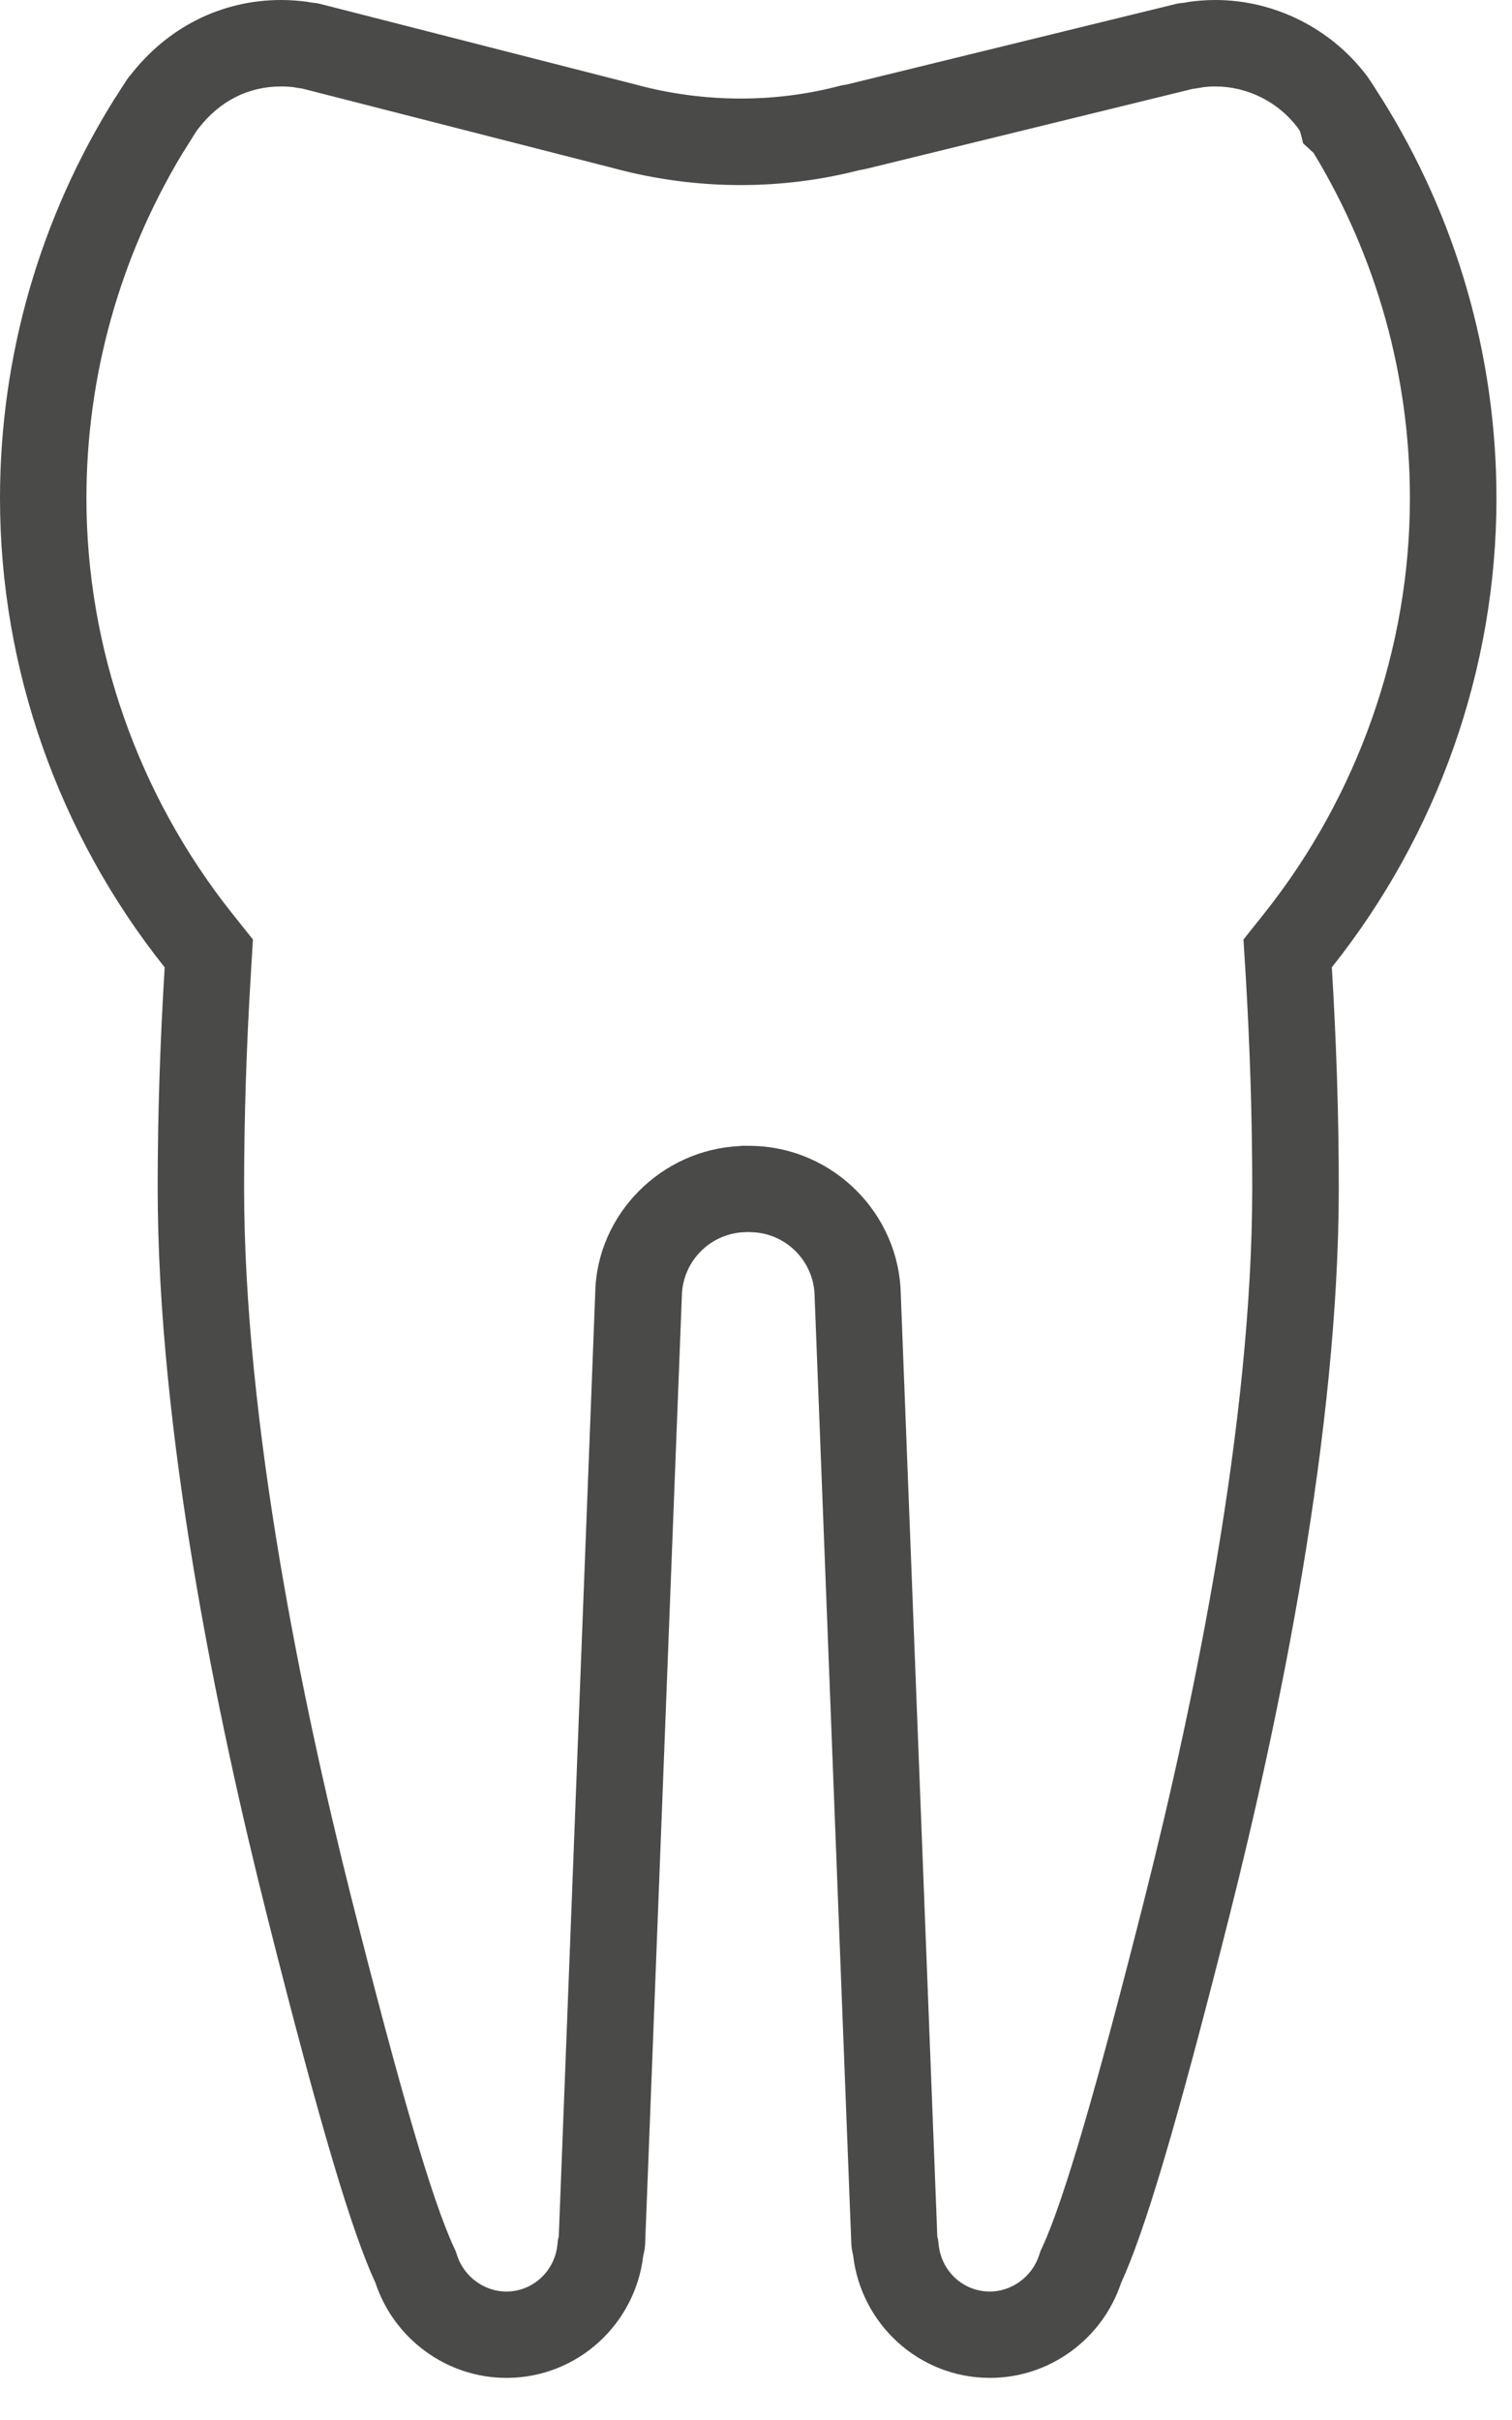 <?xml version="1.0" encoding="UTF-8"?>
<svg width="25px" height="40px" viewBox="0 0 25 40" version="1.1" xmlns="http://www.w3.org/2000/svg" xmlns:xlink="http://www.w3.org/1999/xlink">
    <!-- Generator: Sketch 51.2 (57519) - http://www.bohemiancoding.com/sketch -->
    <title>Shape</title>
    <desc>Created with Sketch.</desc>
    <defs></defs>
    <g id="Welcome" stroke="none" stroke-width="1" fill="none" fill-rule="evenodd">
        <g id="cheg_desktop_1800_leistungen" transform="translate(-133, -1157)" fill="#4A4A49" fill-rule="nonzero">
            <g id="accordeon-prophylaxe" transform="translate(100, 1147)">
                <path d="M53.094,11.429 C53.622,11.429 54.13,11.681 54.453,12.106 C54.469,12.13 54.484,12.152 54.497,12.174 L54.547,12.37 L54.719,12.527 C55.762,14.246 56.312,16.216 56.312,18.237 C56.312,20.709 55.456,23.147 53.902,25.1 L53.56,25.529 L53.594,26.076 C53.668,27.306 53.705,28.502 53.705,29.631 C53.705,33.516 52.743,38.14 51.936,41.336 C51.131,44.524 50.59,46.369 50.235,47.141 L50.202,47.212 L50.178,47.286 C50.061,47.634 49.727,47.877 49.366,47.877 C48.934,47.877 48.572,47.55 48.522,47.116 L48.51,47.016 L48.498,46.971 L47.894,31.396 C47.87,30.066 46.786,28.979 45.463,28.941 C45.431,28.939 45.4,28.939 45.368,28.939 L45.263,28.939 L45.237,28.943 C43.931,28.999 42.866,30.076 42.842,31.367 L42.239,46.968 L42.226,47.017 L42.214,47.119 C42.164,47.551 41.801,47.877 41.371,47.877 C41.01,47.877 40.676,47.634 40.56,47.286 L40.535,47.211 L40.502,47.139 C40.143,46.361 39.619,44.571 38.801,41.336 C37.998,38.136 37.036,33.509 37.036,29.63 C37.036,28.494 37.074,27.299 37.149,26.077 L37.182,25.529 L36.84,25.1 C35.285,23.147 34.429,20.709 34.429,18.236 C34.429,16.226 34.976,14.263 36.012,12.543 L36.134,12.349 C36.175,12.284 36.216,12.217 36.259,12.151 L36.279,12.126 C36.63,11.67 37.104,11.429 37.649,11.429 C37.716,11.429 37.786,11.433 37.859,11.442 L37.909,11.451 L37.975,11.461 L37.994,11.463 L43.149,12.781 C43.831,12.965 44.538,13.059 45.249,13.059 C45.916,13.059 46.573,12.976 47.206,12.813 C47.224,12.81 47.242,12.807 47.261,12.804 L47.297,12.796 L47.334,12.788 L52.729,11.467 L52.749,11.466 L52.779,11.461 C52.817,11.456 52.854,11.449 52.891,11.442 C52.959,11.433 53.029,11.429 53.094,11.429 Z M53.094,10 C52.949,10 52.806,10.011 52.669,10.029 C52.638,10.034 52.611,10.041 52.581,10.045 C52.537,10.049 52.494,10.053 52.448,10.064 L46.993,11.399 C46.964,11.404 46.937,11.406 46.908,11.413 C46.369,11.557 45.809,11.629 45.248,11.629 C44.666,11.629 44.082,11.552 43.52,11.4 L38.304,10.067 C38.249,10.052 38.194,10.046 38.14,10.041 C38.119,10.038 38.097,10.034 38.076,10.029 C37.936,10.011 37.793,10 37.649,10 C36.669,10 35.769,10.445 35.146,11.256 L35.143,11.254 C35.136,11.262 35.133,11.271 35.126,11.279 C35.124,11.284 35.119,11.288 35.115,11.292 C35.046,11.394 34.979,11.501 34.914,11.604 C34.914,11.604 34.912,11.604 34.912,11.604 C33.661,13.594 33,15.886 33,18.236 C33,21.054 33.97,23.789 35.723,25.99 C35.649,27.191 35.607,28.411 35.607,29.63 C35.607,33.658 36.593,38.408 37.42,41.684 C38.306,45.196 38.824,46.904 39.209,47.737 C39.516,48.658 40.384,49.304 41.375,49.304 C42.546,49.304 43.505,48.416 43.636,47.281 C43.653,47.219 43.664,47.154 43.667,47.086 L44.274,31.42 C44.285,30.839 44.761,30.366 45.348,30.366 C45.356,30.366 45.364,30.364 45.371,30.364 C45.38,30.364 45.388,30.366 45.396,30.366 C45.981,30.366 46.459,30.838 46.469,31.42 L47.076,47.086 C47.079,47.153 47.09,47.217 47.106,47.279 C47.237,48.416 48.196,49.304 49.369,49.304 C50.359,49.304 51.227,48.659 51.535,47.738 C51.919,46.904 52.437,45.196 53.324,41.684 C54.151,38.409 55.136,33.659 55.136,29.631 C55.136,28.412 55.094,27.192 55.021,25.989 C56.772,23.789 57.743,21.054 57.743,18.236 C57.743,15.884 57.081,13.59 55.831,11.606 C55.829,11.604 55.827,11.603 55.826,11.6 L55.818,11.587 C55.755,11.488 55.694,11.388 55.602,11.255 C55.601,11.255 55.601,11.255 55.6,11.254 C55.01,10.47 54.074,10 53.094,10 Z" id="Shape"></path>
            </g>
        </g>
    </g>
</svg>